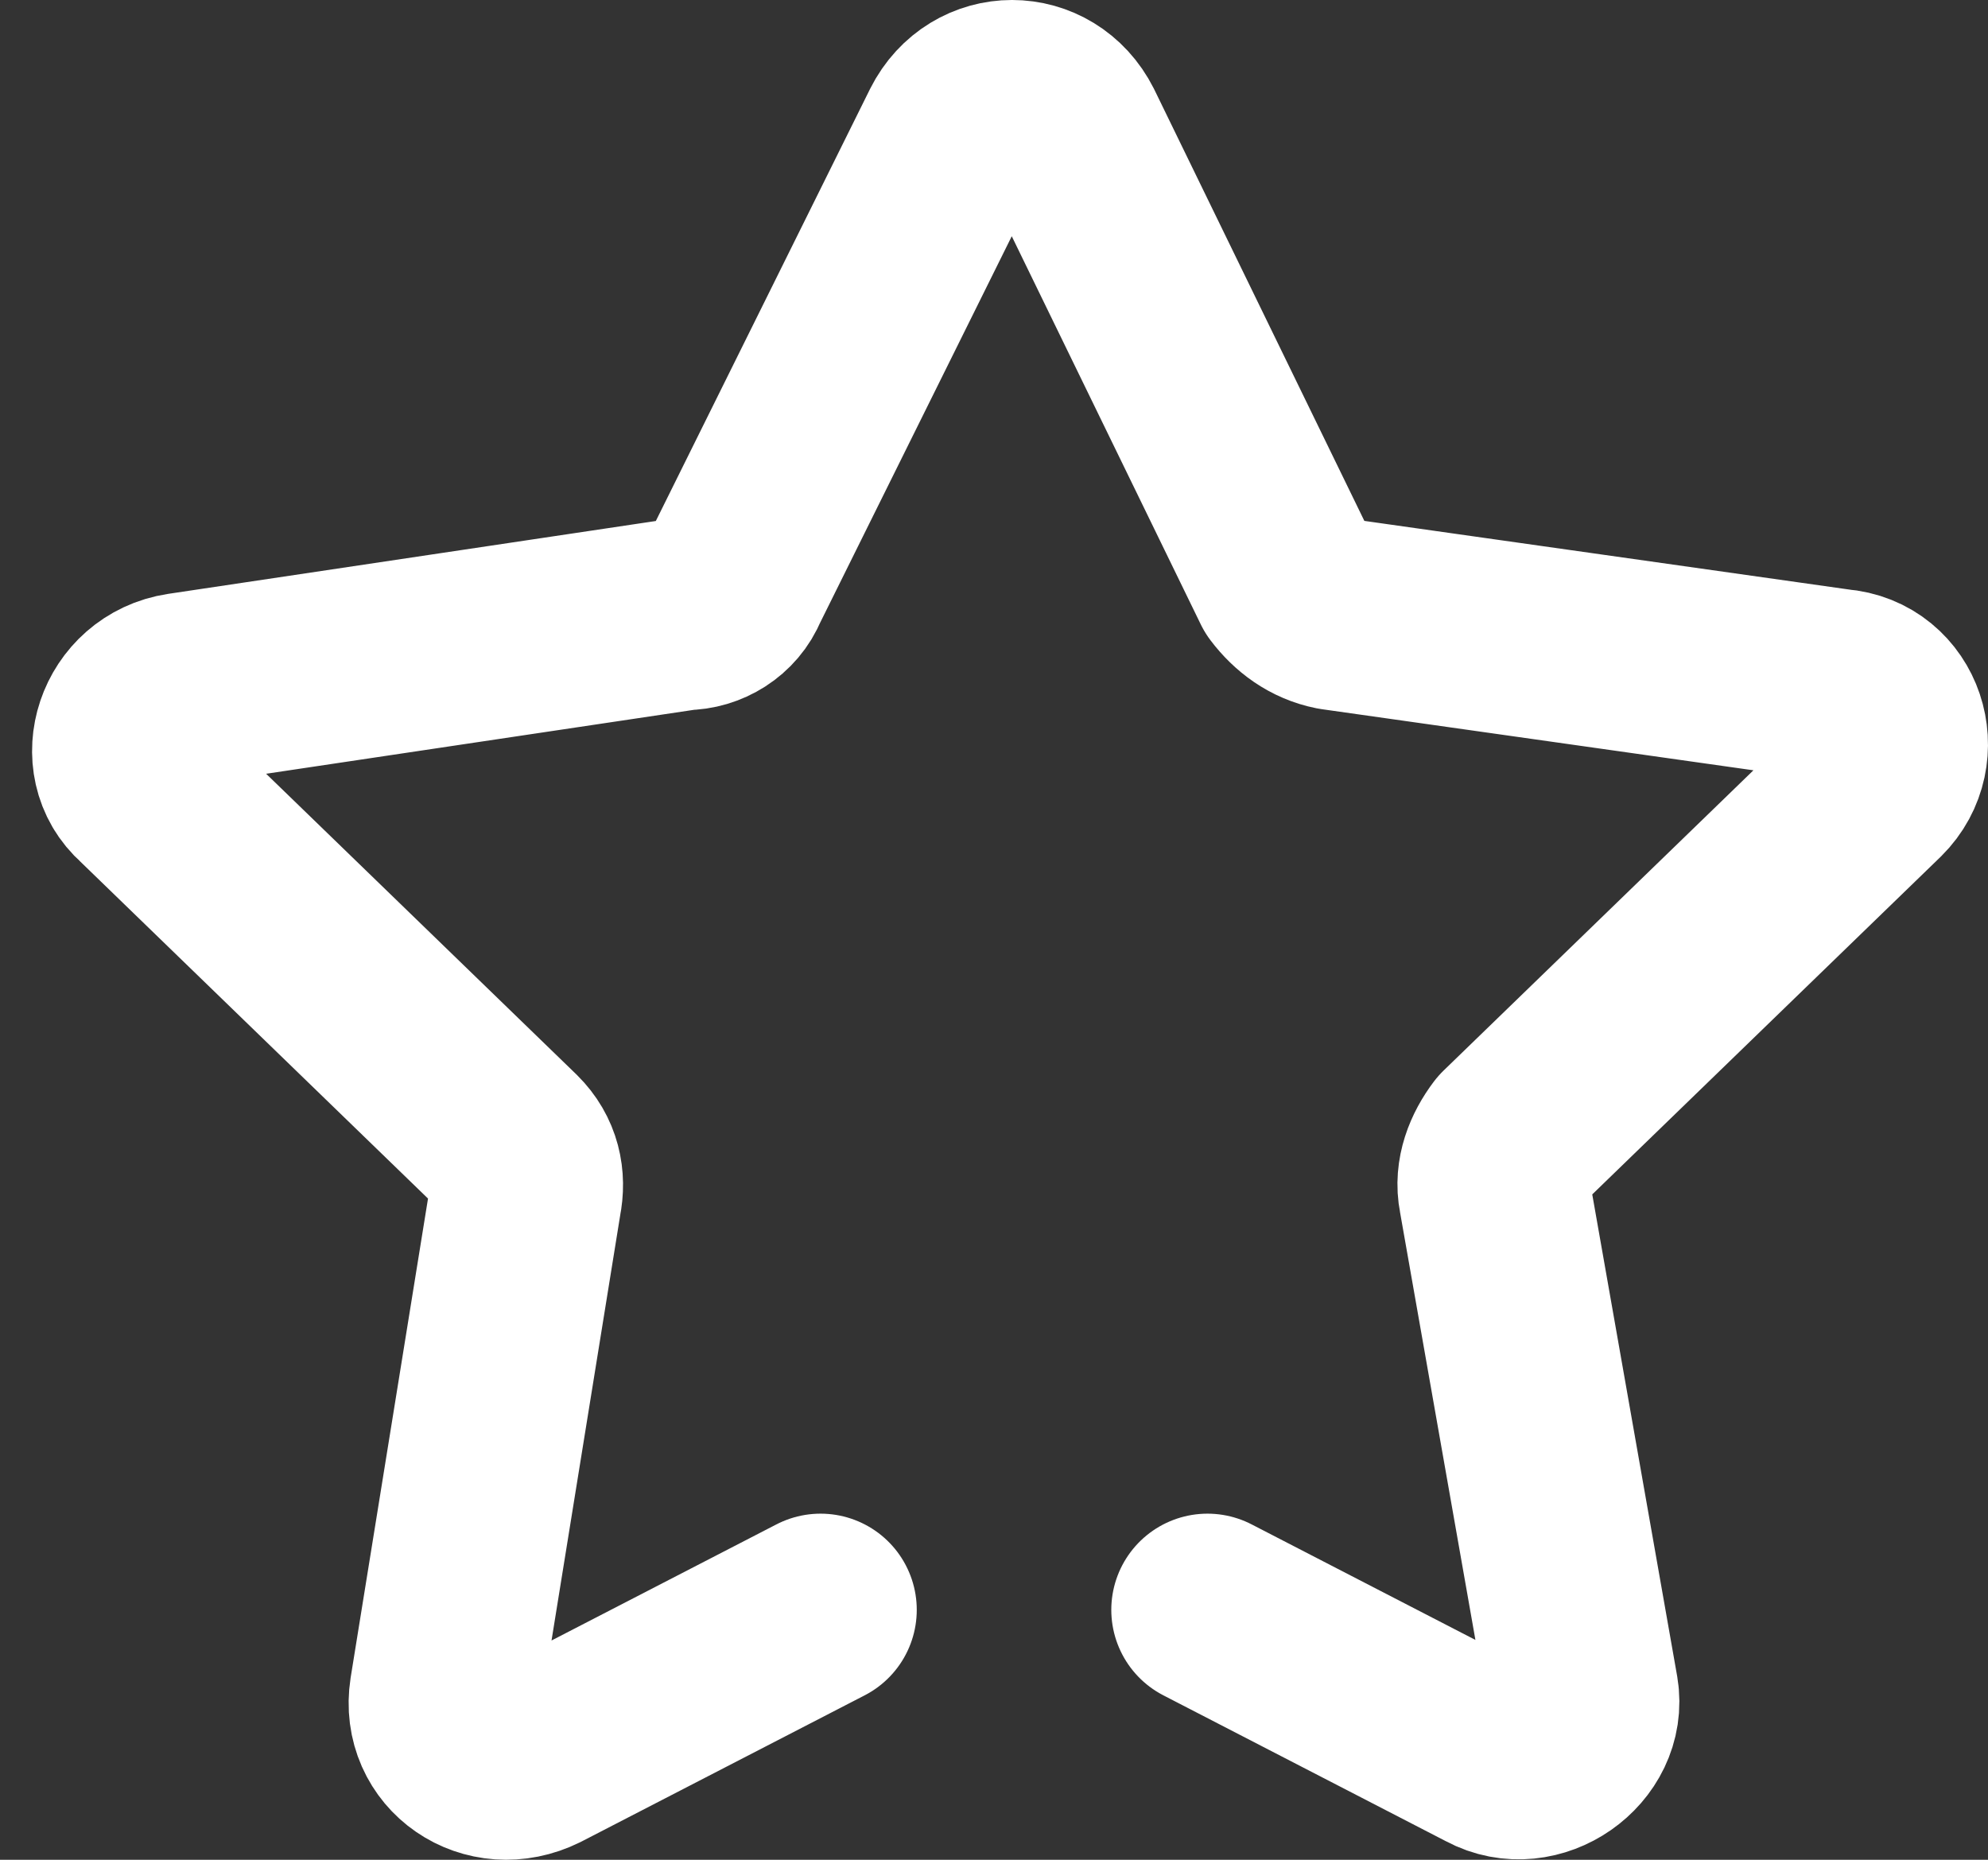 <svg width="62" height="58" viewBox="0 0 62 58" fill="none" xmlns="http://www.w3.org/2000/svg">
<rect x="0" y="0" width="62" height="58" fill="#333333" stroke="none"/>
<path d="M37.658 50.206L46.49 54.766C47.858 55.505 49.6 54.273 49.351 52.794L46.614 37.264C46.49 36.648 46.739 36.032 47.112 35.539L58.432 24.569C59.552 23.46 58.93 21.488 57.313 21.365L41.639 19.146C41.017 19.023 40.519 18.653 40.146 18.16L33.304 4.109C32.557 2.63 30.567 2.63 29.821 4.109L22.854 18.16C22.605 18.776 21.983 19.146 21.361 19.146L5.687 21.488C4.07 21.734 3.448 23.706 4.568 24.692L15.888 35.662C16.386 36.155 16.51 36.771 16.386 37.387L13.898 52.794C13.649 54.396 15.266 55.505 16.759 54.766L25.591 50.206" stroke="white" stroke-width="6" stroke-miterlimit="10" stroke-linecap="round" stroke-linejoin="round"/>
</svg>
